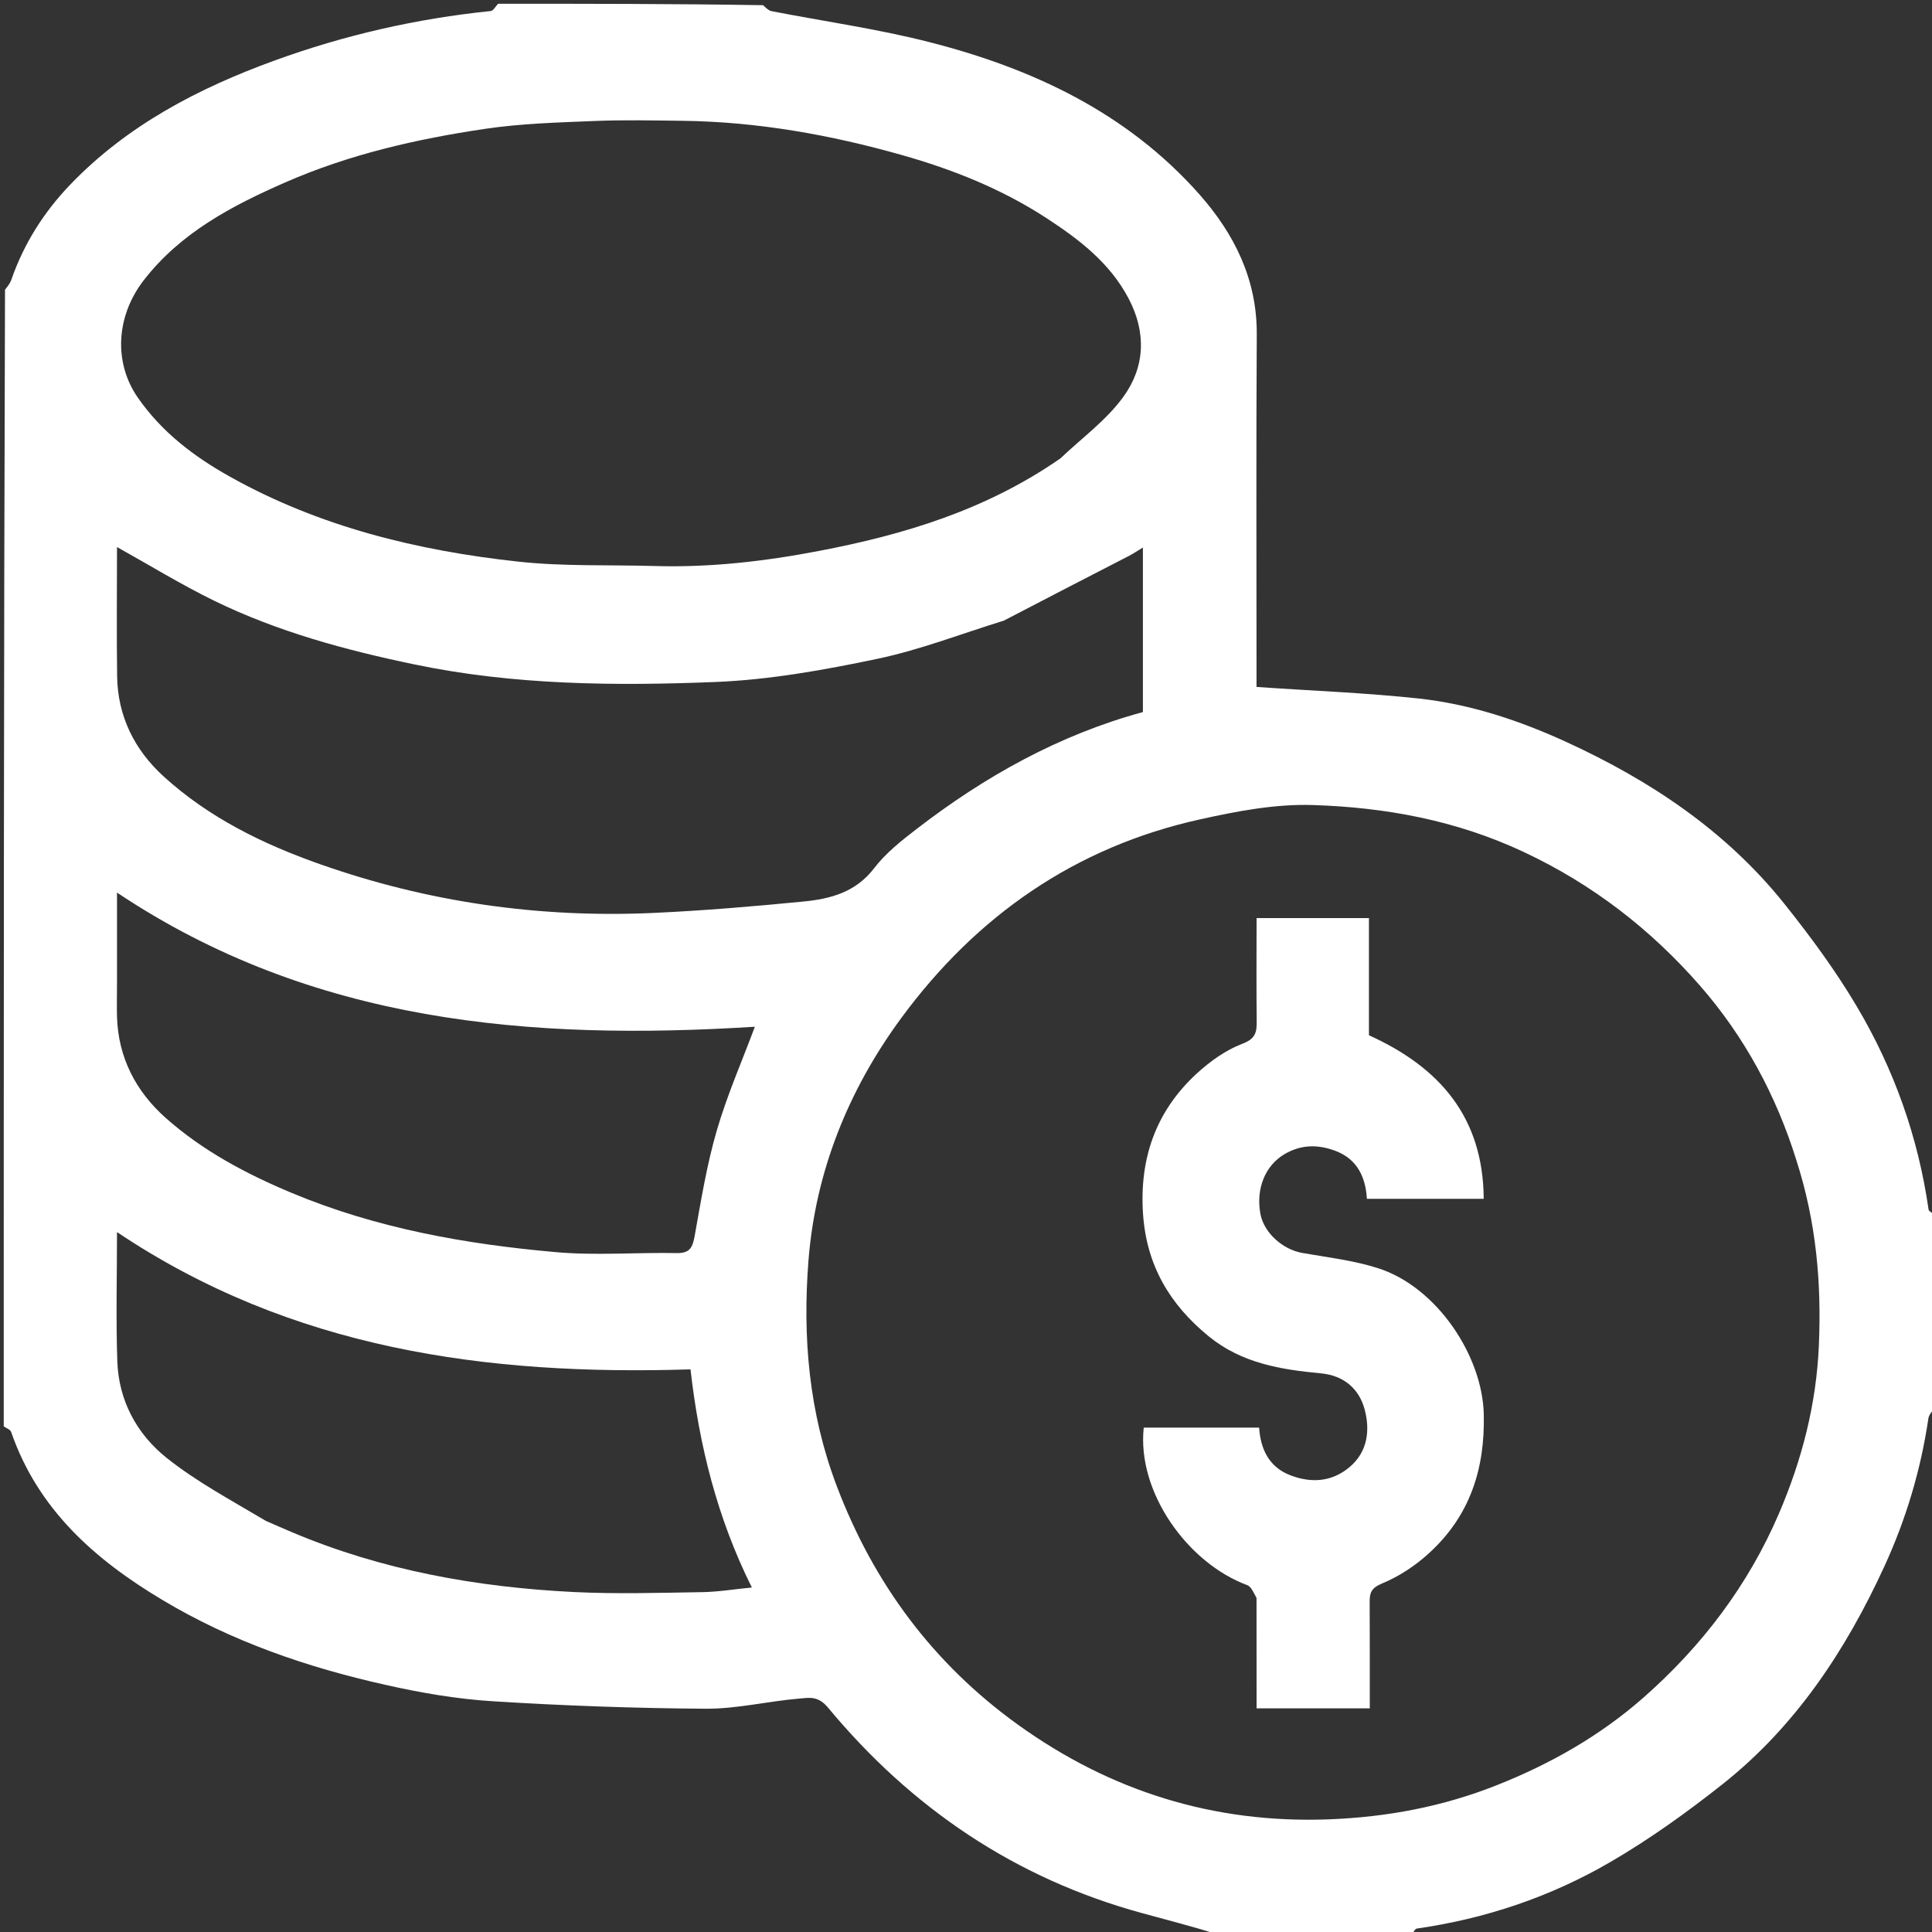 <svg width="32" height="32" viewBox="0 0 32 32" fill="none" xmlns="http://www.w3.org/2000/svg">
<rect x="0" y="0" width="32" height="32" fill="#333333" stroke="none"/>
<g clip-path="url(#clip0_899_1211)">
<path d="M23.375 32.062C22.311 32.062 21.247 32.062 20.173 32.04C19.748 31.908 19.333 31.801 18.919 31.688C16.818 31.115 15.097 29.949 13.715 28.284C13.548 28.082 13.397 28.121 13.237 28.134C12.72 28.177 12.205 28.305 11.69 28.302C10.512 28.294 9.334 28.252 8.159 28.178C7.565 28.141 6.969 28.038 6.387 27.907C5.09 27.617 3.84 27.189 2.691 26.501C1.568 25.83 0.627 24.999 0.184 23.716C0.17 23.677 0.104 23.655 0.062 23.625C0.062 17.353 0.062 11.081 0.083 4.798C0.132 4.737 0.168 4.69 0.187 4.636C0.395 4.035 0.728 3.511 1.166 3.055C2.111 2.073 3.286 1.461 4.549 1.002C5.706 0.581 6.9 0.308 8.127 0.183C8.172 0.178 8.209 0.104 8.25 0.062C9.71 0.062 11.169 0.062 12.639 0.086C12.692 0.135 12.731 0.175 12.776 0.184C13.647 0.354 14.529 0.477 15.387 0.696C17.098 1.132 18.664 1.864 19.862 3.215C20.443 3.871 20.822 4.626 20.816 5.541C20.805 7.394 20.812 9.247 20.812 11.099C20.812 11.209 20.812 11.319 20.812 11.378C21.738 11.442 22.624 11.475 23.502 11.57C24.355 11.663 25.168 11.934 25.947 12.291C27.337 12.929 28.59 13.764 29.554 14.969C29.988 15.512 30.404 16.077 30.757 16.674C31.371 17.71 31.771 18.834 31.943 20.033C31.948 20.069 32.021 20.095 32.062 20.125C32.062 21.189 32.062 22.253 32.04 23.327C31.991 23.389 31.948 23.439 31.94 23.494C31.815 24.344 31.57 25.162 31.213 25.94C30.575 27.33 29.744 28.59 28.533 29.55C27.941 30.019 27.321 30.464 26.669 30.843C25.681 31.418 24.605 31.78 23.467 31.943C23.431 31.948 23.405 32.021 23.375 32.062ZM29.753 19.215C29.419 18.143 28.893 17.169 28.159 16.328C27.342 15.393 26.378 14.646 25.235 14.11C24.119 13.587 22.947 13.372 21.745 13.334C21.125 13.314 20.489 13.435 19.878 13.571C17.807 14.028 16.169 15.172 14.924 16.867C14.05 18.056 13.507 19.407 13.391 20.877C13.291 22.142 13.396 23.394 13.86 24.616C14.476 26.238 15.463 27.559 16.856 28.563C18.387 29.666 20.102 30.206 22.01 30.134C22.974 30.097 23.895 29.924 24.79 29.569C25.68 29.216 26.5 28.751 27.217 28.121C28.186 27.269 28.953 26.261 29.465 25.069C29.846 24.18 30.084 23.259 30.126 22.289C30.171 21.259 30.085 20.245 29.753 19.215ZM17.563 7.593C17.916 7.257 18.325 6.961 18.606 6.573C18.964 6.08 18.992 5.509 18.691 4.94C18.378 4.348 17.871 3.964 17.332 3.612C16.594 3.131 15.783 2.807 14.941 2.569C13.756 2.233 12.548 2.017 11.312 2.001C10.823 1.995 10.334 1.984 9.846 2.004C9.241 2.029 8.632 2.045 8.035 2.134C6.9 2.302 5.777 2.559 4.725 3.021C3.847 3.406 2.994 3.85 2.38 4.643C1.922 5.236 1.88 6.002 2.28 6.582C2.682 7.162 3.217 7.564 3.808 7.895C5.289 8.724 6.91 9.12 8.582 9.302C9.329 9.384 10.089 9.353 10.843 9.375C11.759 9.402 12.662 9.298 13.56 9.126C14.971 8.857 16.329 8.449 17.563 7.593ZM16.626 10.28C15.928 10.495 15.24 10.764 14.528 10.913C13.646 11.098 12.746 11.26 11.848 11.296C10.182 11.362 8.514 11.349 6.865 11.005C5.72 10.767 4.599 10.463 3.547 9.95C2.995 9.68 2.47 9.357 1.938 9.061C1.938 9.762 1.93 10.481 1.94 11.199C1.949 11.863 2.227 12.419 2.709 12.859C3.458 13.541 4.35 13.979 5.299 14.313C7.088 14.944 8.932 15.207 10.824 15.121C11.653 15.083 12.482 15.013 13.308 14.932C13.754 14.889 14.173 14.779 14.478 14.381C14.669 14.131 14.928 13.926 15.18 13.732C16.311 12.86 17.54 12.172 18.93 11.794C18.93 10.887 18.93 9.992 18.93 9.069C18.847 9.119 18.774 9.168 18.698 9.208C18.022 9.557 17.345 9.904 16.626 10.28ZM1.938 16.28C1.938 16.468 1.933 16.655 1.938 16.842C1.958 17.519 2.252 18.078 2.744 18.516C3.358 19.061 4.074 19.442 4.835 19.76C6.24 20.346 7.714 20.608 9.214 20.74C9.874 20.798 10.543 20.742 11.208 20.755C11.428 20.759 11.472 20.66 11.506 20.47C11.611 19.886 11.706 19.296 11.871 18.729C12.042 18.14 12.291 17.575 12.503 17.006C8.792 17.239 5.174 16.947 1.938 14.784C1.938 15.264 1.938 15.741 1.938 16.28ZM4.402 25.19C4.549 25.254 4.695 25.319 4.843 25.381C6.333 26.01 7.899 26.289 9.503 26.369C10.209 26.404 10.918 26.382 11.625 26.371C11.894 26.367 12.163 26.322 12.453 26.294C11.878 25.14 11.58 23.938 11.437 22.681C8.049 22.788 4.824 22.343 1.938 20.407C1.938 21.119 1.919 21.834 1.943 22.546C1.965 23.198 2.266 23.753 2.761 24.148C3.254 24.541 3.82 24.843 4.402 25.19Z" fill="white"/>
<path d="M20.812 26.467C20.762 26.376 20.723 26.279 20.658 26.255C19.669 25.889 18.829 24.712 18.944 23.646C19.571 23.646 20.201 23.646 20.855 23.646C20.878 23.992 21.012 24.298 21.374 24.436C21.718 24.567 22.056 24.547 22.349 24.303C22.656 24.048 22.694 23.685 22.603 23.345C22.513 23.009 22.265 22.783 21.878 22.747C21.214 22.684 20.567 22.581 20.018 22.132C19.373 21.604 18.993 20.96 18.933 20.118C18.868 19.195 19.141 18.408 19.82 17.783C20.04 17.581 20.299 17.394 20.573 17.29C20.796 17.206 20.818 17.099 20.815 16.908C20.808 16.347 20.813 15.786 20.813 15.206C21.433 15.206 22.041 15.206 22.674 15.206C22.674 15.85 22.674 16.502 22.674 17.147C23.848 17.679 24.566 18.506 24.575 19.856C23.924 19.856 23.293 19.856 22.64 19.856C22.619 19.503 22.485 19.2 22.119 19.062C21.831 18.953 21.548 18.954 21.271 19.119C20.959 19.305 20.799 19.684 20.876 20.104C20.932 20.414 21.241 20.694 21.566 20.752C21.991 20.827 22.425 20.876 22.833 21.008C23.794 21.319 24.551 22.447 24.576 23.421C24.598 24.335 24.344 25.107 23.674 25.721C23.447 25.93 23.175 26.11 22.892 26.227C22.712 26.302 22.685 26.381 22.686 26.536C22.689 27.117 22.688 27.699 22.688 28.296C22.062 28.296 21.454 28.296 20.813 28.296C20.813 27.696 20.813 27.096 20.812 26.467Z" fill="white"/>
</g>
<defs>
<clipPath id="clip0_899_1211">
<rect width="32" height="32" fill="white"/>
</clipPath>
</defs>
</svg>
